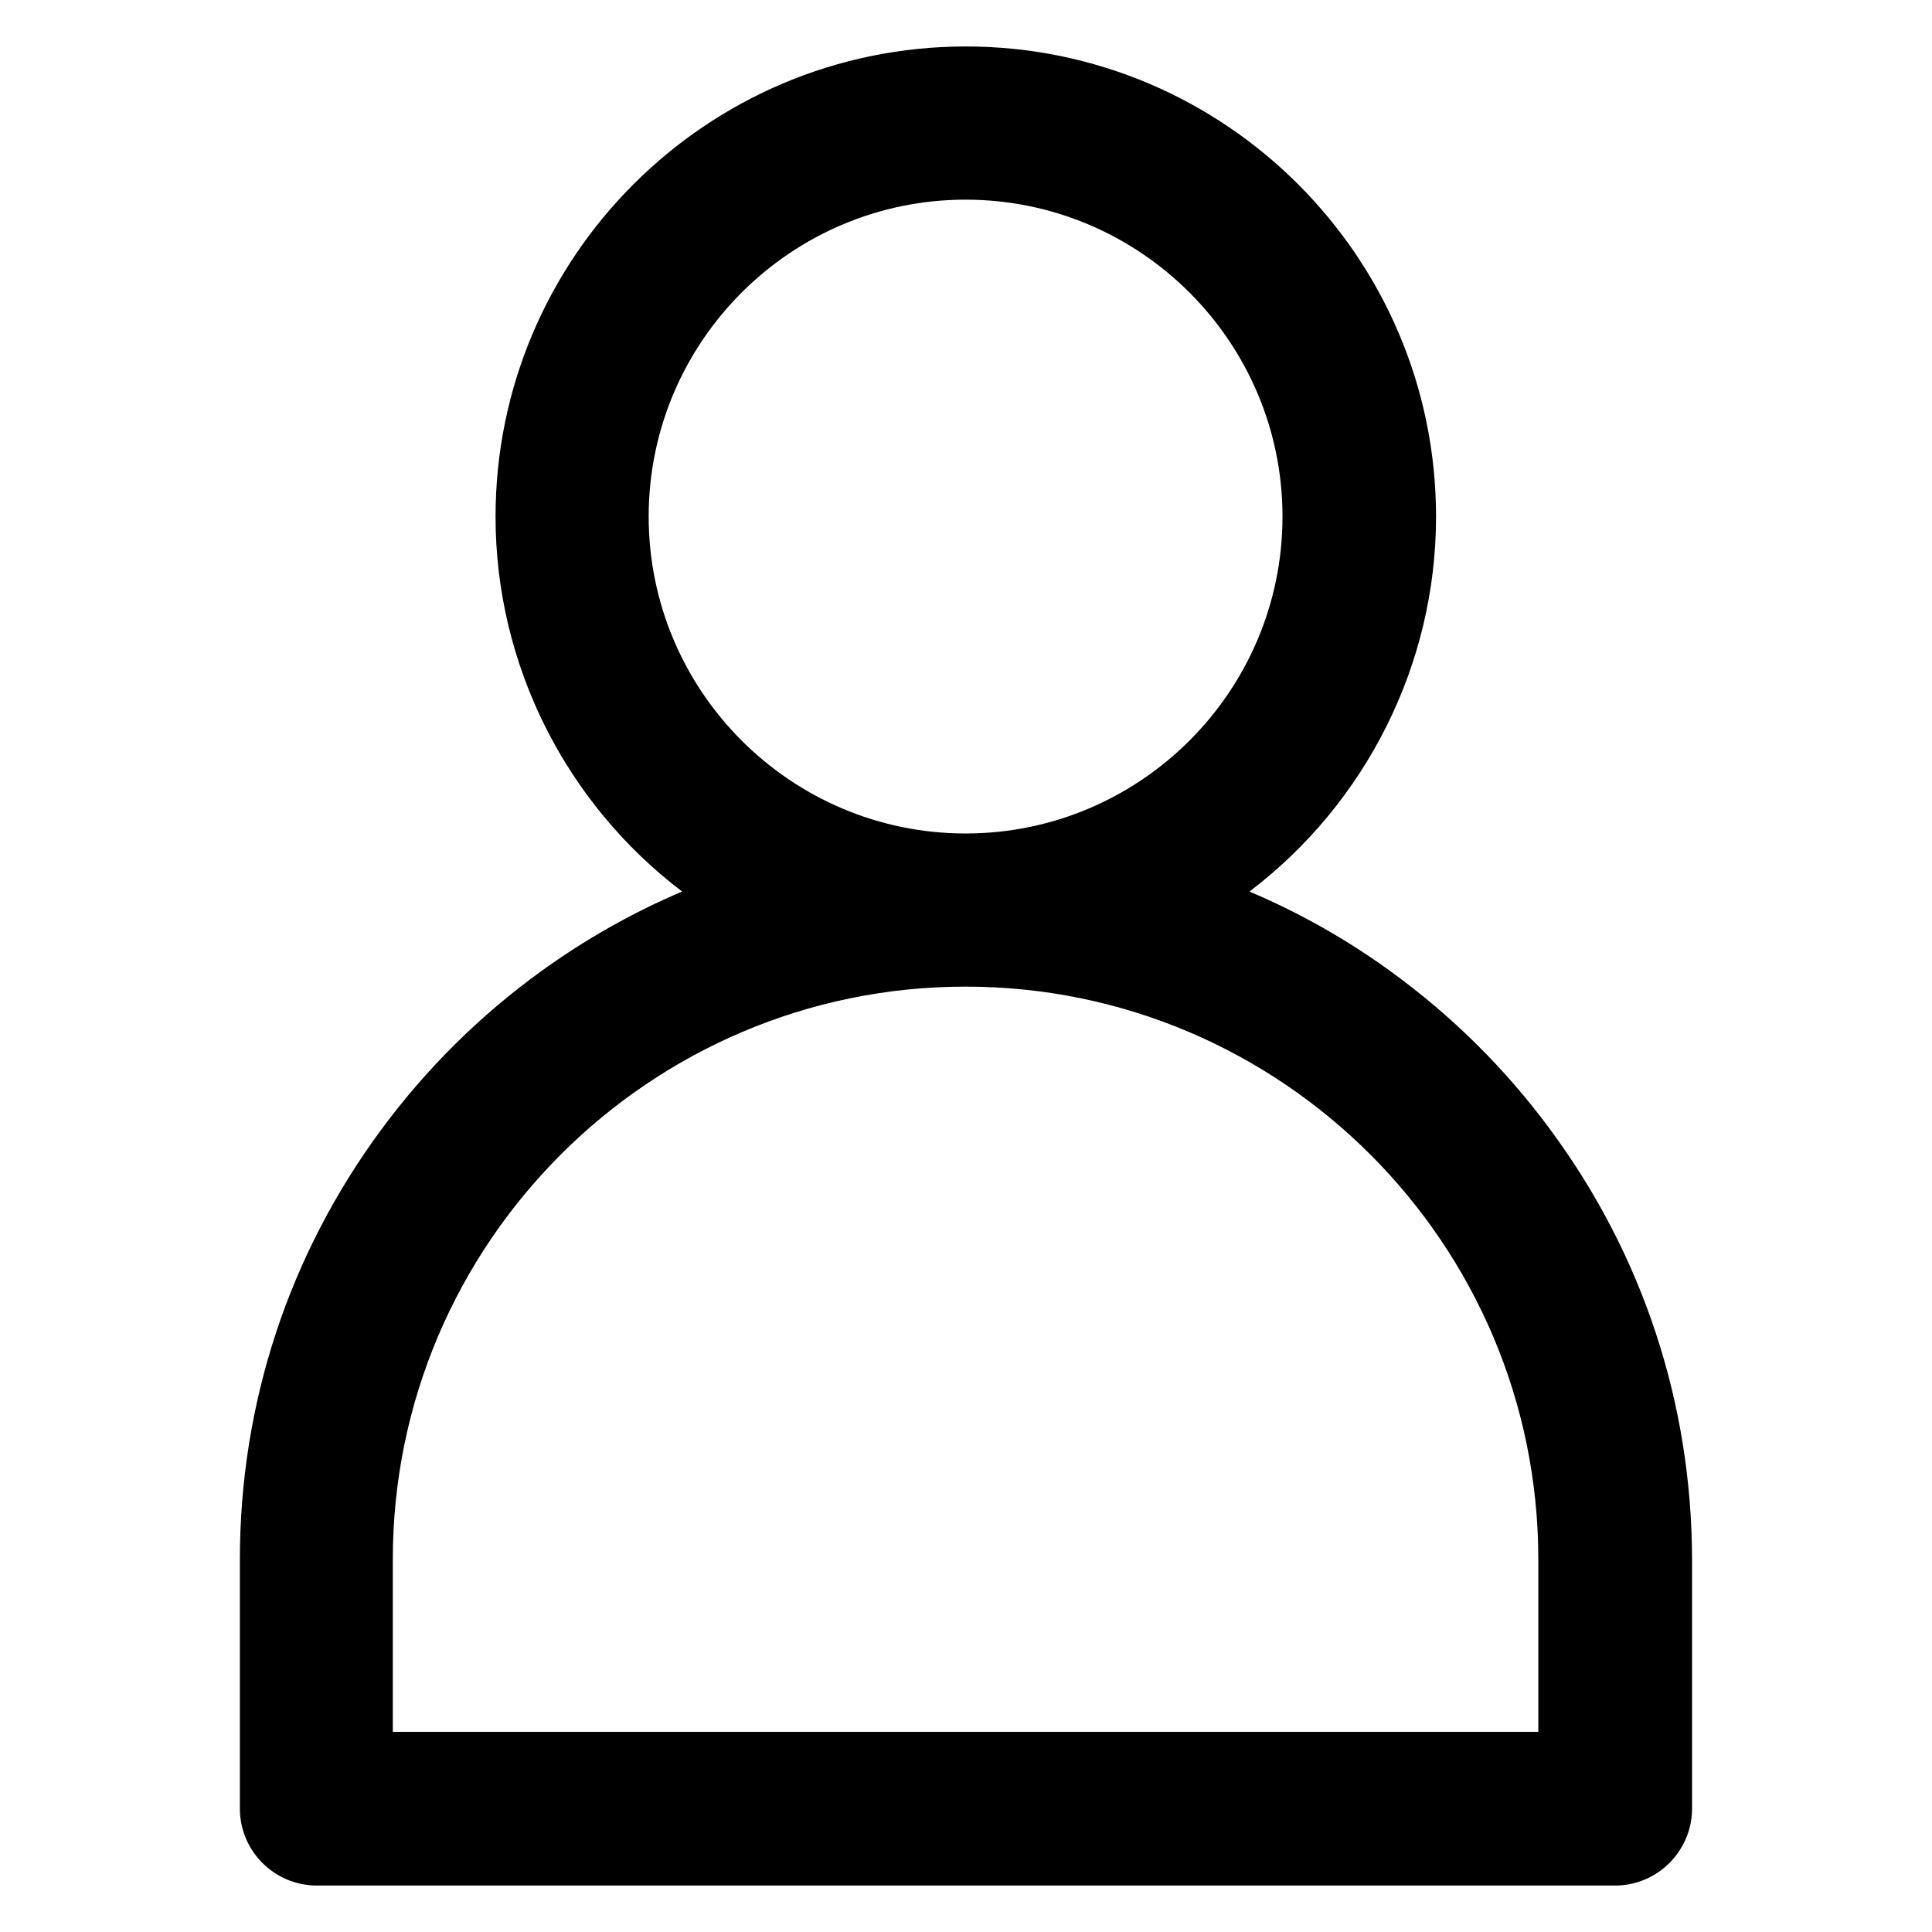 <?xml version="1.0" encoding="UTF-8"?>
<!-- Uploaded to: ICON Repo, www.svgrepo.com, Generator: ICON Repo Mixer Tools -->
<svg fill="#000000" width="800px" height="800px" version="1.1" viewBox="144 144 512 512" xmlns="http://www.w3.org/2000/svg">
 <path d="m554.73 443.2c-11.809-15.988-25.977-30.012-42.117-41.723-11.711-8.512-24.254-15.598-37.492-21.207 30.848-23.418 49.445-60.172 49.445-99.336 0-68.734-55.891-124.62-124.62-124.62-68.734 0-124.62 55.891-124.62 124.62 0 39.211 18.598 75.914 49.445 99.336-13.234 5.609-25.781 12.742-37.492 21.207-16.09 11.66-30.258 25.684-42.117 41.723-24.602 33.258-37.59 72.719-37.59 114.14v65.977c0 11.219 9.152 20.367 20.367 20.367h344.25 0.148c11.07-0.148 20.074-9.297 20.074-20.367v-65.977c-0.051-41.379-13.039-80.887-37.688-114.14zm-154.84-37.734c83.688 0 151.78 68.094 151.78 151.78v45.707h-303.57v-45.707c0-83.688 68.094-151.78 151.78-151.78zm-83.984-124.57c0-46.297 37.688-83.984 83.984-83.984 46.297 0 83.984 37.688 83.984 83.984s-37.688 83.984-83.984 83.984c-46.297 0-83.984-37.688-83.984-83.984z"/>
</svg>